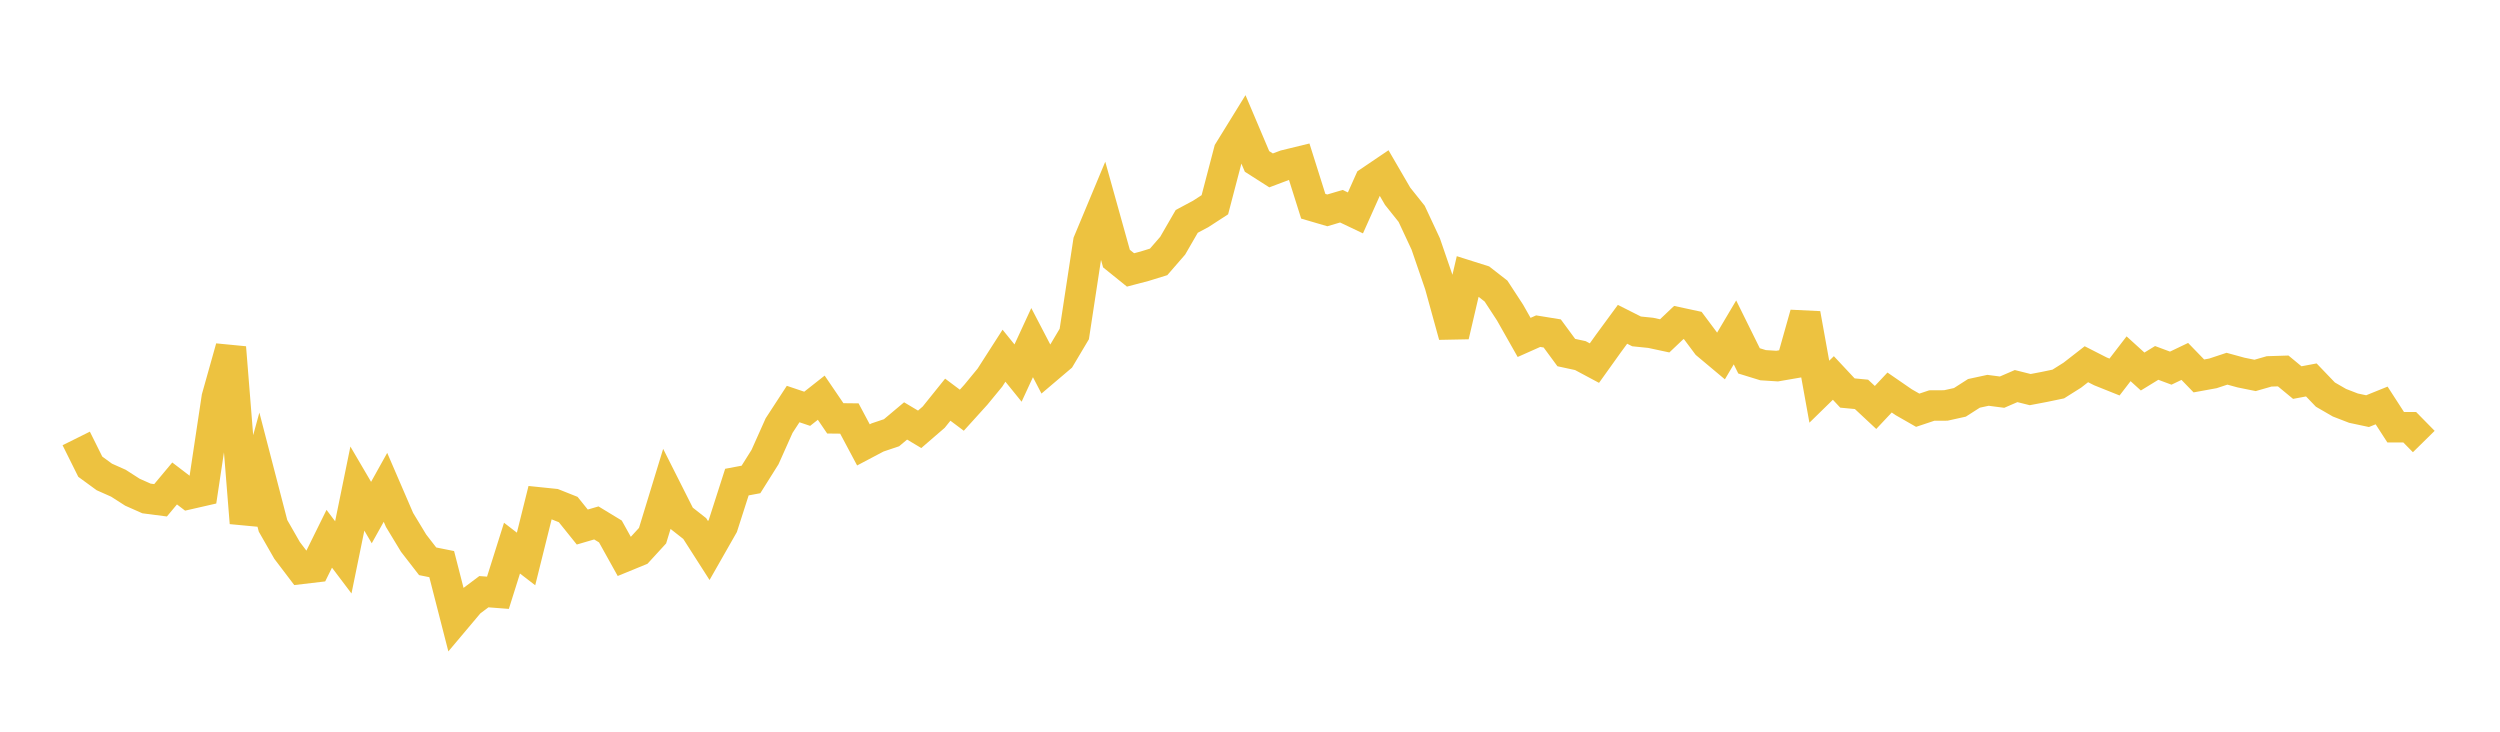 <svg width="164" height="48" xmlns="http://www.w3.org/2000/svg" xmlns:xlink="http://www.w3.org/1999/xlink"><path fill="none" stroke="rgb(237,194,64)" stroke-width="2" d="M5,28.762L5.922,30.615L6.844,31.288L7.766,31.698L8.689,32.29L9.611,32.699L10.533,32.819L11.455,31.715L12.377,32.419L13.299,32.208L14.222,26.077L15.144,22.795L16.066,34.303L16.988,30.942L17.91,34.494L18.832,36.106L19.754,37.32L20.677,37.211L21.599,35.343L22.521,36.563L23.443,32.051L24.365,33.624L25.287,31.969L26.21,34.108L27.132,35.63L28.054,36.821L28.976,37.006L29.898,40.602L30.82,39.507L31.743,38.815L32.665,38.886L33.587,35.958L34.509,36.668L35.431,32.964L36.353,33.059L37.275,33.426L38.198,34.574L39.12,34.304L40.042,34.864L40.964,36.523L41.886,36.145L42.808,35.139L43.731,32.12L44.653,33.949L45.575,34.674L46.497,36.115L47.419,34.497L48.341,31.625L49.263,31.452L50.186,29.983L51.108,27.92L52.03,26.505L52.952,26.816L53.874,26.089L54.796,27.444L55.719,27.454L56.641,29.185L57.563,28.698L58.485,28.387L59.407,27.613L60.329,28.163L61.251,27.367L62.174,26.219L63.096,26.91L64.018,25.892L64.94,24.771L65.862,23.334L66.784,24.474L67.707,22.476L68.629,24.244L69.551,23.461L70.473,21.91L71.395,15.864L72.317,13.655L73.24,16.963L74.162,17.707L75.084,17.465L76.006,17.18L76.928,16.118L77.85,14.523L78.772,14.03L79.695,13.431L80.617,9.909L81.539,8.415L82.461,10.59L83.383,11.178L84.305,10.831L85.228,10.606L86.15,13.53L87.072,13.8L87.994,13.528L88.916,13.967L89.838,11.908L90.76,11.284L91.683,12.872L92.605,14.028L93.527,16.001L94.449,18.687L95.371,22.03L96.293,18.084L97.216,18.376L98.138,19.094L99.06,20.507L99.982,22.135L100.904,21.724L101.826,21.874L102.749,23.128L103.671,23.327L104.593,23.82L105.515,22.531L106.437,21.275L107.359,21.74L108.281,21.834L109.204,22.032L110.126,21.157L111.048,21.355L111.97,22.59L112.892,23.362L113.814,21.805L114.737,23.673L115.659,23.957L116.581,24.016L117.503,23.857L118.425,20.587L119.347,25.696L120.269,24.795L121.192,25.782L122.114,25.87L123.036,26.73L123.958,25.749L124.88,26.384L125.802,26.911L126.725,26.603L127.647,26.598L128.569,26.394L129.491,25.804L130.413,25.605L131.335,25.725L132.257,25.327L133.18,25.558L134.102,25.383L135.024,25.191L135.946,24.61L136.868,23.893L137.79,24.363L138.713,24.733L139.635,23.535L140.557,24.372L141.479,23.807L142.401,24.15L143.323,23.709L144.246,24.661L145.168,24.493L146.09,24.188L147.012,24.44L147.934,24.627L148.856,24.363L149.778,24.334L150.701,25.097L151.623,24.924L152.545,25.885L153.467,26.418L154.389,26.775L155.311,26.971L156.234,26.598L157.156,28.025L158.078,28.027L159,28.965"></path></svg>